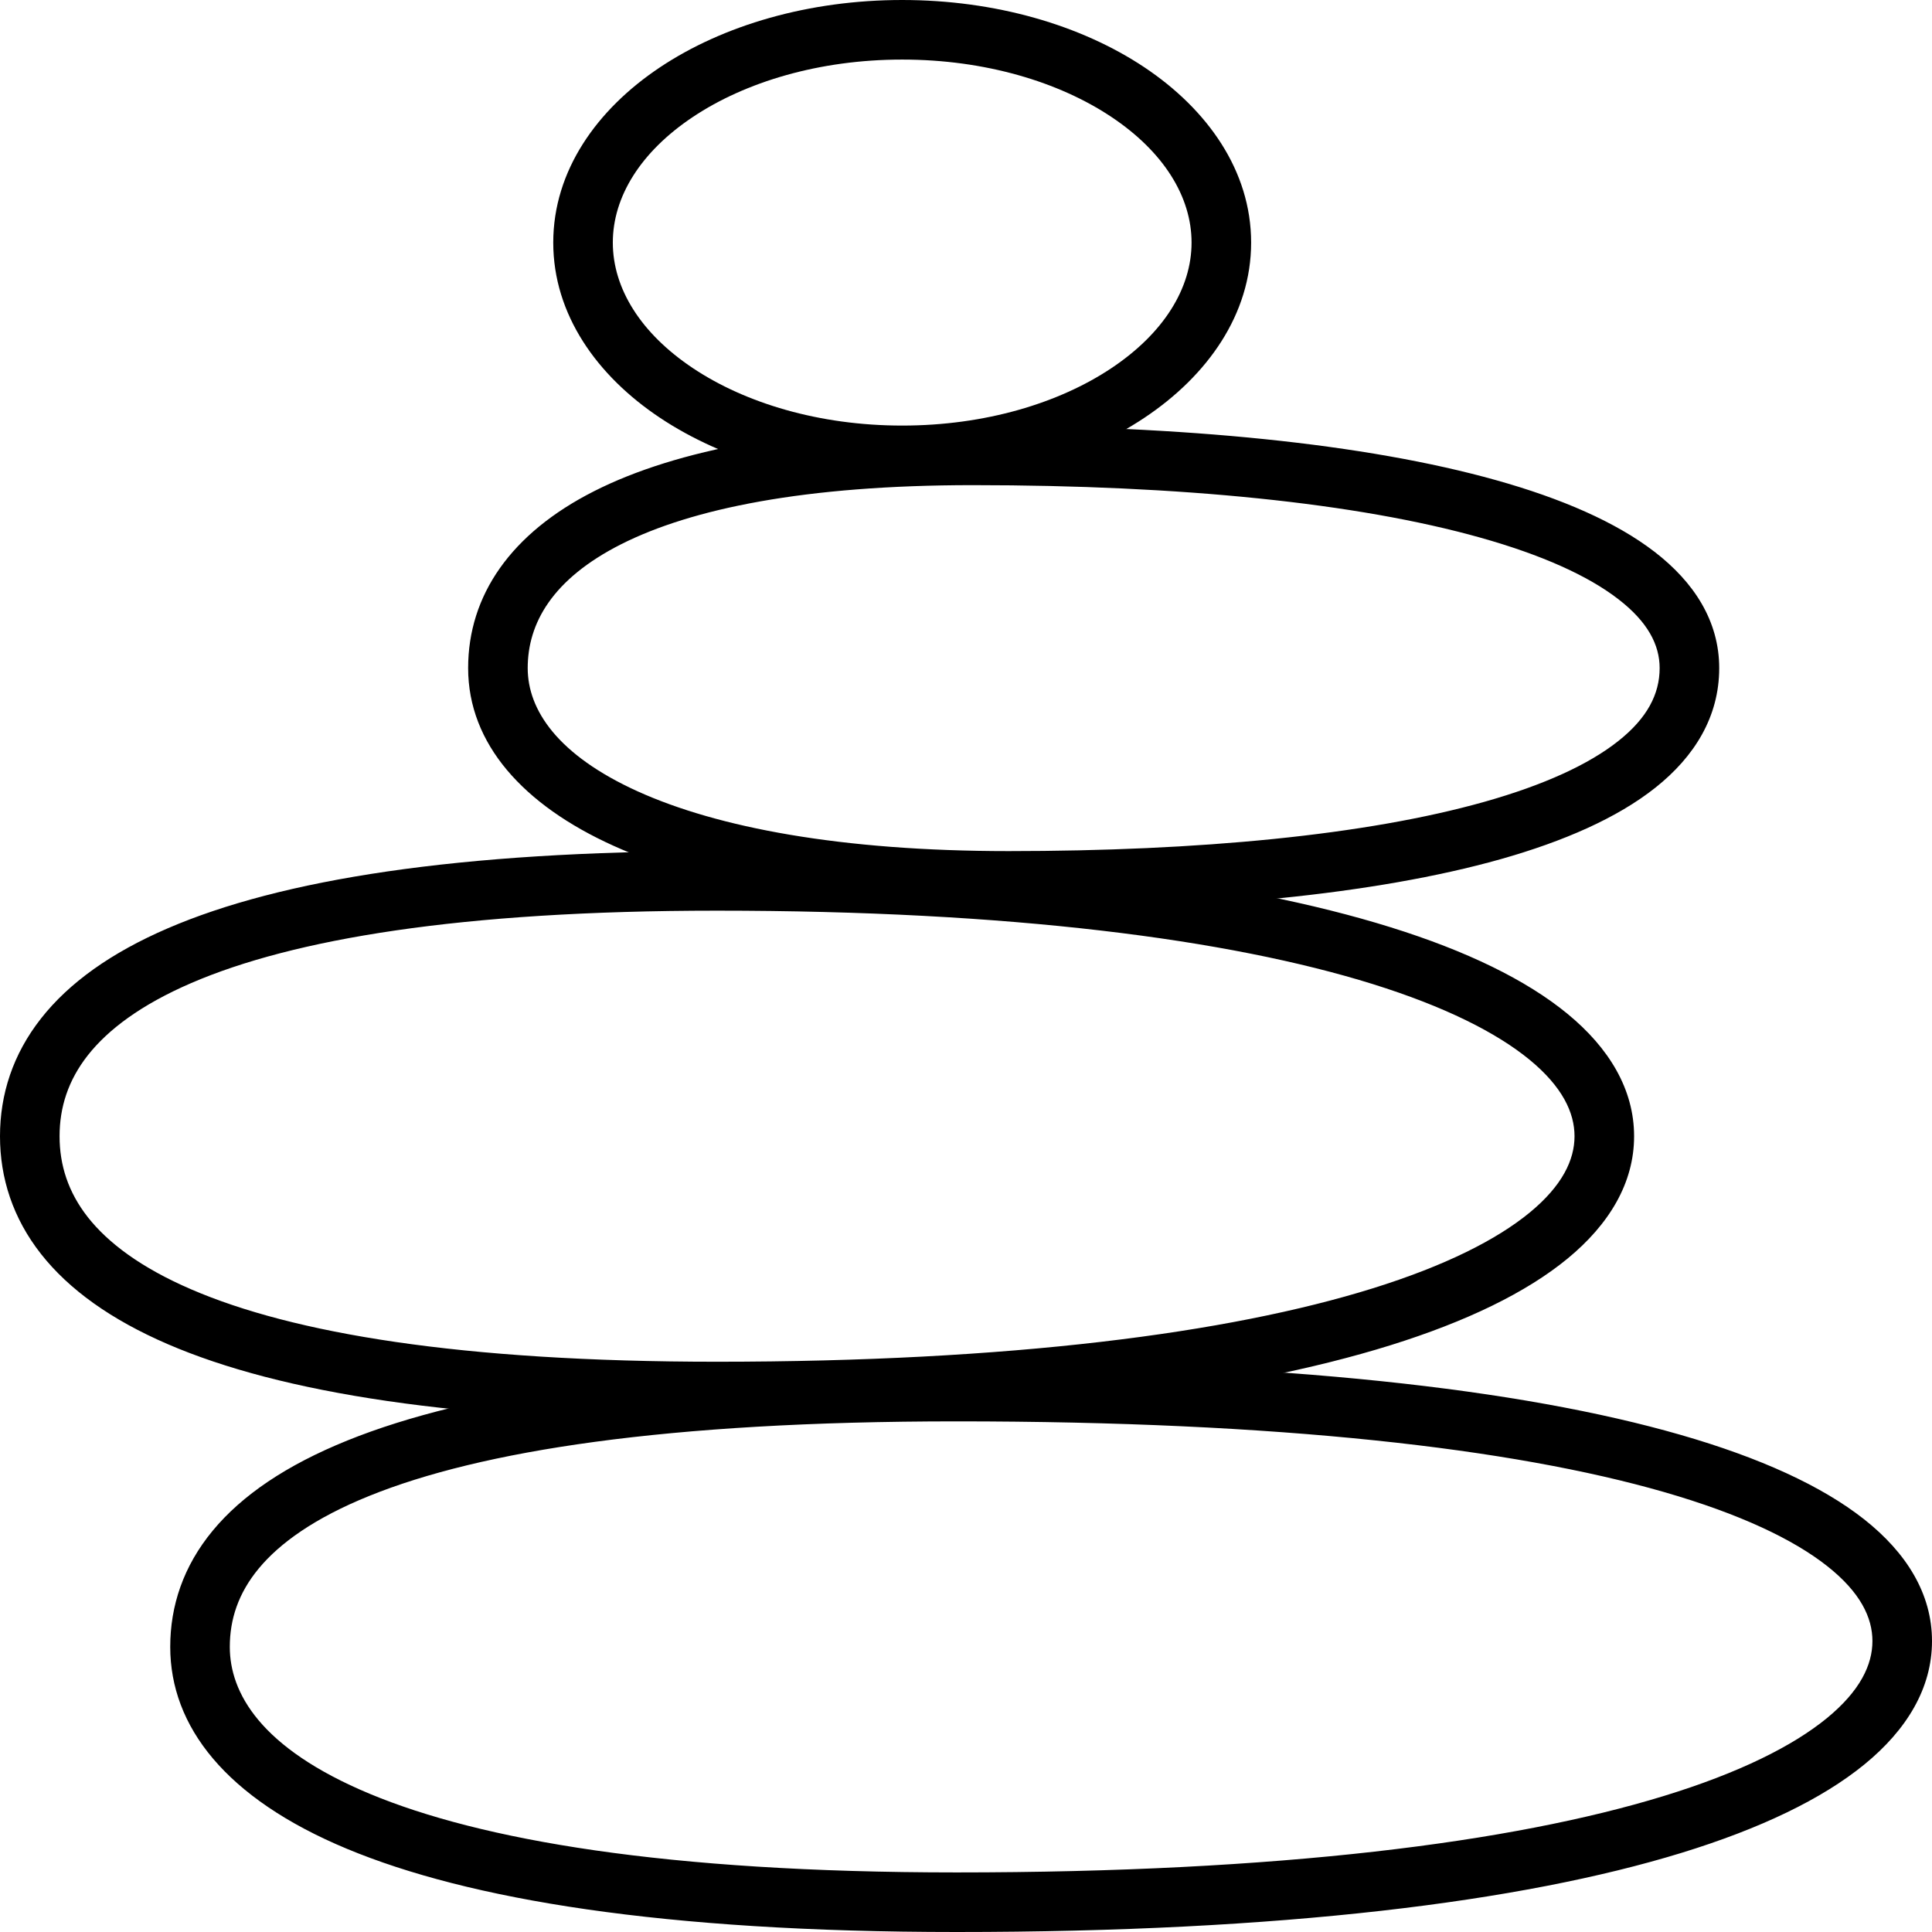 <svg width="36" height="36" viewBox="0 0 36 36" fill="none" xmlns="http://www.w3.org/2000/svg">
<path fill-rule="evenodd" clip-rule="evenodd" d="M4.821 29.227C4.437 29.691 4.282 30.179 4.282 30.687C4.282 31.534 4.84 32.571 6.892 33.426C8.95 34.283 12.388 34.89 17.824 34.89C23.834 34.89 28.177 34.332 30.998 33.467C32.411 33.034 33.406 32.534 34.038 32.018C34.664 31.506 34.89 31.018 34.89 30.579C34.89 30.144 34.668 29.671 34.045 29.18C33.416 28.684 32.422 28.21 31.007 27.802C28.184 26.989 23.838 26.485 17.824 26.485C12.383 26.485 8.945 27.04 6.886 27.872C5.862 28.285 5.212 28.755 4.821 29.227ZM6.471 26.842C8.73 25.929 12.34 25.375 17.824 25.375C23.88 25.375 28.345 25.881 31.314 26.736C32.797 27.163 33.944 27.687 34.733 28.308C35.529 28.936 36 29.701 36 30.579C36 31.455 35.532 32.231 34.74 32.878C33.954 33.52 32.807 34.073 31.324 34.528C28.352 35.439 23.884 36 17.824 36C12.335 36 8.724 35.391 6.465 34.45C4.2 33.507 3.172 32.165 3.172 30.687C3.172 29.927 3.413 29.186 3.966 28.519C4.51 27.862 5.336 27.301 6.471 26.842Z" fill="black"/>
<path fill-rule="evenodd" clip-rule="evenodd" d="M3.125 17.298C5.226 16.392 8.517 15.859 13.357 15.859C18.877 15.859 23.074 16.393 25.911 17.278C27.327 17.719 28.439 18.259 29.208 18.891C29.982 19.527 30.449 20.297 30.449 21.172C30.449 22.047 29.982 22.816 29.208 23.453C28.439 24.085 27.327 24.624 25.911 25.066C23.074 25.951 18.877 26.485 13.357 26.485C8.517 26.485 5.226 25.952 3.125 25.046C2.069 24.59 1.286 24.029 0.765 23.367C0.238 22.697 0 21.949 0 21.172C0 20.394 0.238 19.647 0.765 18.977C1.286 18.314 2.069 17.753 3.125 17.298ZM1.637 19.663C1.269 20.131 1.11 20.635 1.11 21.172C1.11 21.708 1.269 22.212 1.637 22.681C2.012 23.157 2.624 23.621 3.565 24.026C5.457 24.842 8.567 25.374 13.357 25.374C18.824 25.374 22.895 24.843 25.58 24.006C26.925 23.587 27.887 23.101 28.503 22.595C29.113 22.093 29.339 21.611 29.339 21.172C29.339 20.733 29.113 20.25 28.503 19.748C27.887 19.242 26.925 18.757 25.58 18.337C22.895 17.5 18.824 16.969 13.357 16.969C8.567 16.969 5.457 17.501 3.565 18.317C2.624 18.723 2.012 19.187 1.637 19.663Z" fill="black"/>
<path fill-rule="evenodd" clip-rule="evenodd" d="M11.574 10.141C10.291 10.79 9.833 11.615 9.833 12.449C9.833 13.228 10.39 14.07 11.885 14.747C13.371 15.419 15.662 15.859 18.793 15.859C22.341 15.859 25.454 15.563 27.662 14.94C28.768 14.628 29.606 14.244 30.156 13.807C30.695 13.38 30.925 12.931 30.925 12.449C30.925 12.018 30.706 11.588 30.152 11.162C29.59 10.728 28.729 10.339 27.58 10.017C25.287 9.373 22.006 9.04 18.127 9.04C14.993 9.04 12.881 9.481 11.574 10.141ZM11.073 9.151C12.605 8.376 14.918 7.93 18.127 7.93C22.05 7.93 25.446 8.265 27.88 8.948C29.093 9.288 30.108 9.726 30.83 10.282C31.561 10.845 32.035 11.568 32.035 12.449C32.035 13.358 31.572 14.1 30.847 14.676C30.133 15.243 29.137 15.677 27.964 16.009C25.612 16.672 22.381 16.969 18.793 16.969C15.58 16.969 13.114 16.521 11.428 15.758C9.751 15 8.723 13.86 8.723 12.449C8.723 11.094 9.518 9.937 11.073 9.151Z" fill="black"/>
<path fill-rule="evenodd" clip-rule="evenodd" d="M12.913 2.178C11.936 2.829 11.419 3.668 11.419 4.52C11.419 5.371 11.936 6.21 12.913 6.861C13.886 7.51 15.263 7.93 16.811 7.93C18.359 7.93 19.735 7.51 20.708 6.861C21.685 6.21 22.203 5.371 22.203 4.52C22.203 3.668 21.685 2.829 20.708 2.178C19.735 1.529 18.359 1.11 16.811 1.11C15.263 1.11 13.886 1.529 12.913 2.178ZM12.298 1.254C13.477 0.468 15.074 0 16.811 0C18.547 0 20.145 0.468 21.324 1.254C22.499 2.038 23.313 3.182 23.313 4.52C23.313 5.858 22.499 7.002 21.324 7.785C20.145 8.571 18.547 9.04 16.811 9.04C15.074 9.04 13.477 8.571 12.298 7.785C11.122 7.002 10.309 5.858 10.309 4.52C10.309 3.182 11.122 2.038 12.298 1.254Z" fill="black"/>
</svg>
